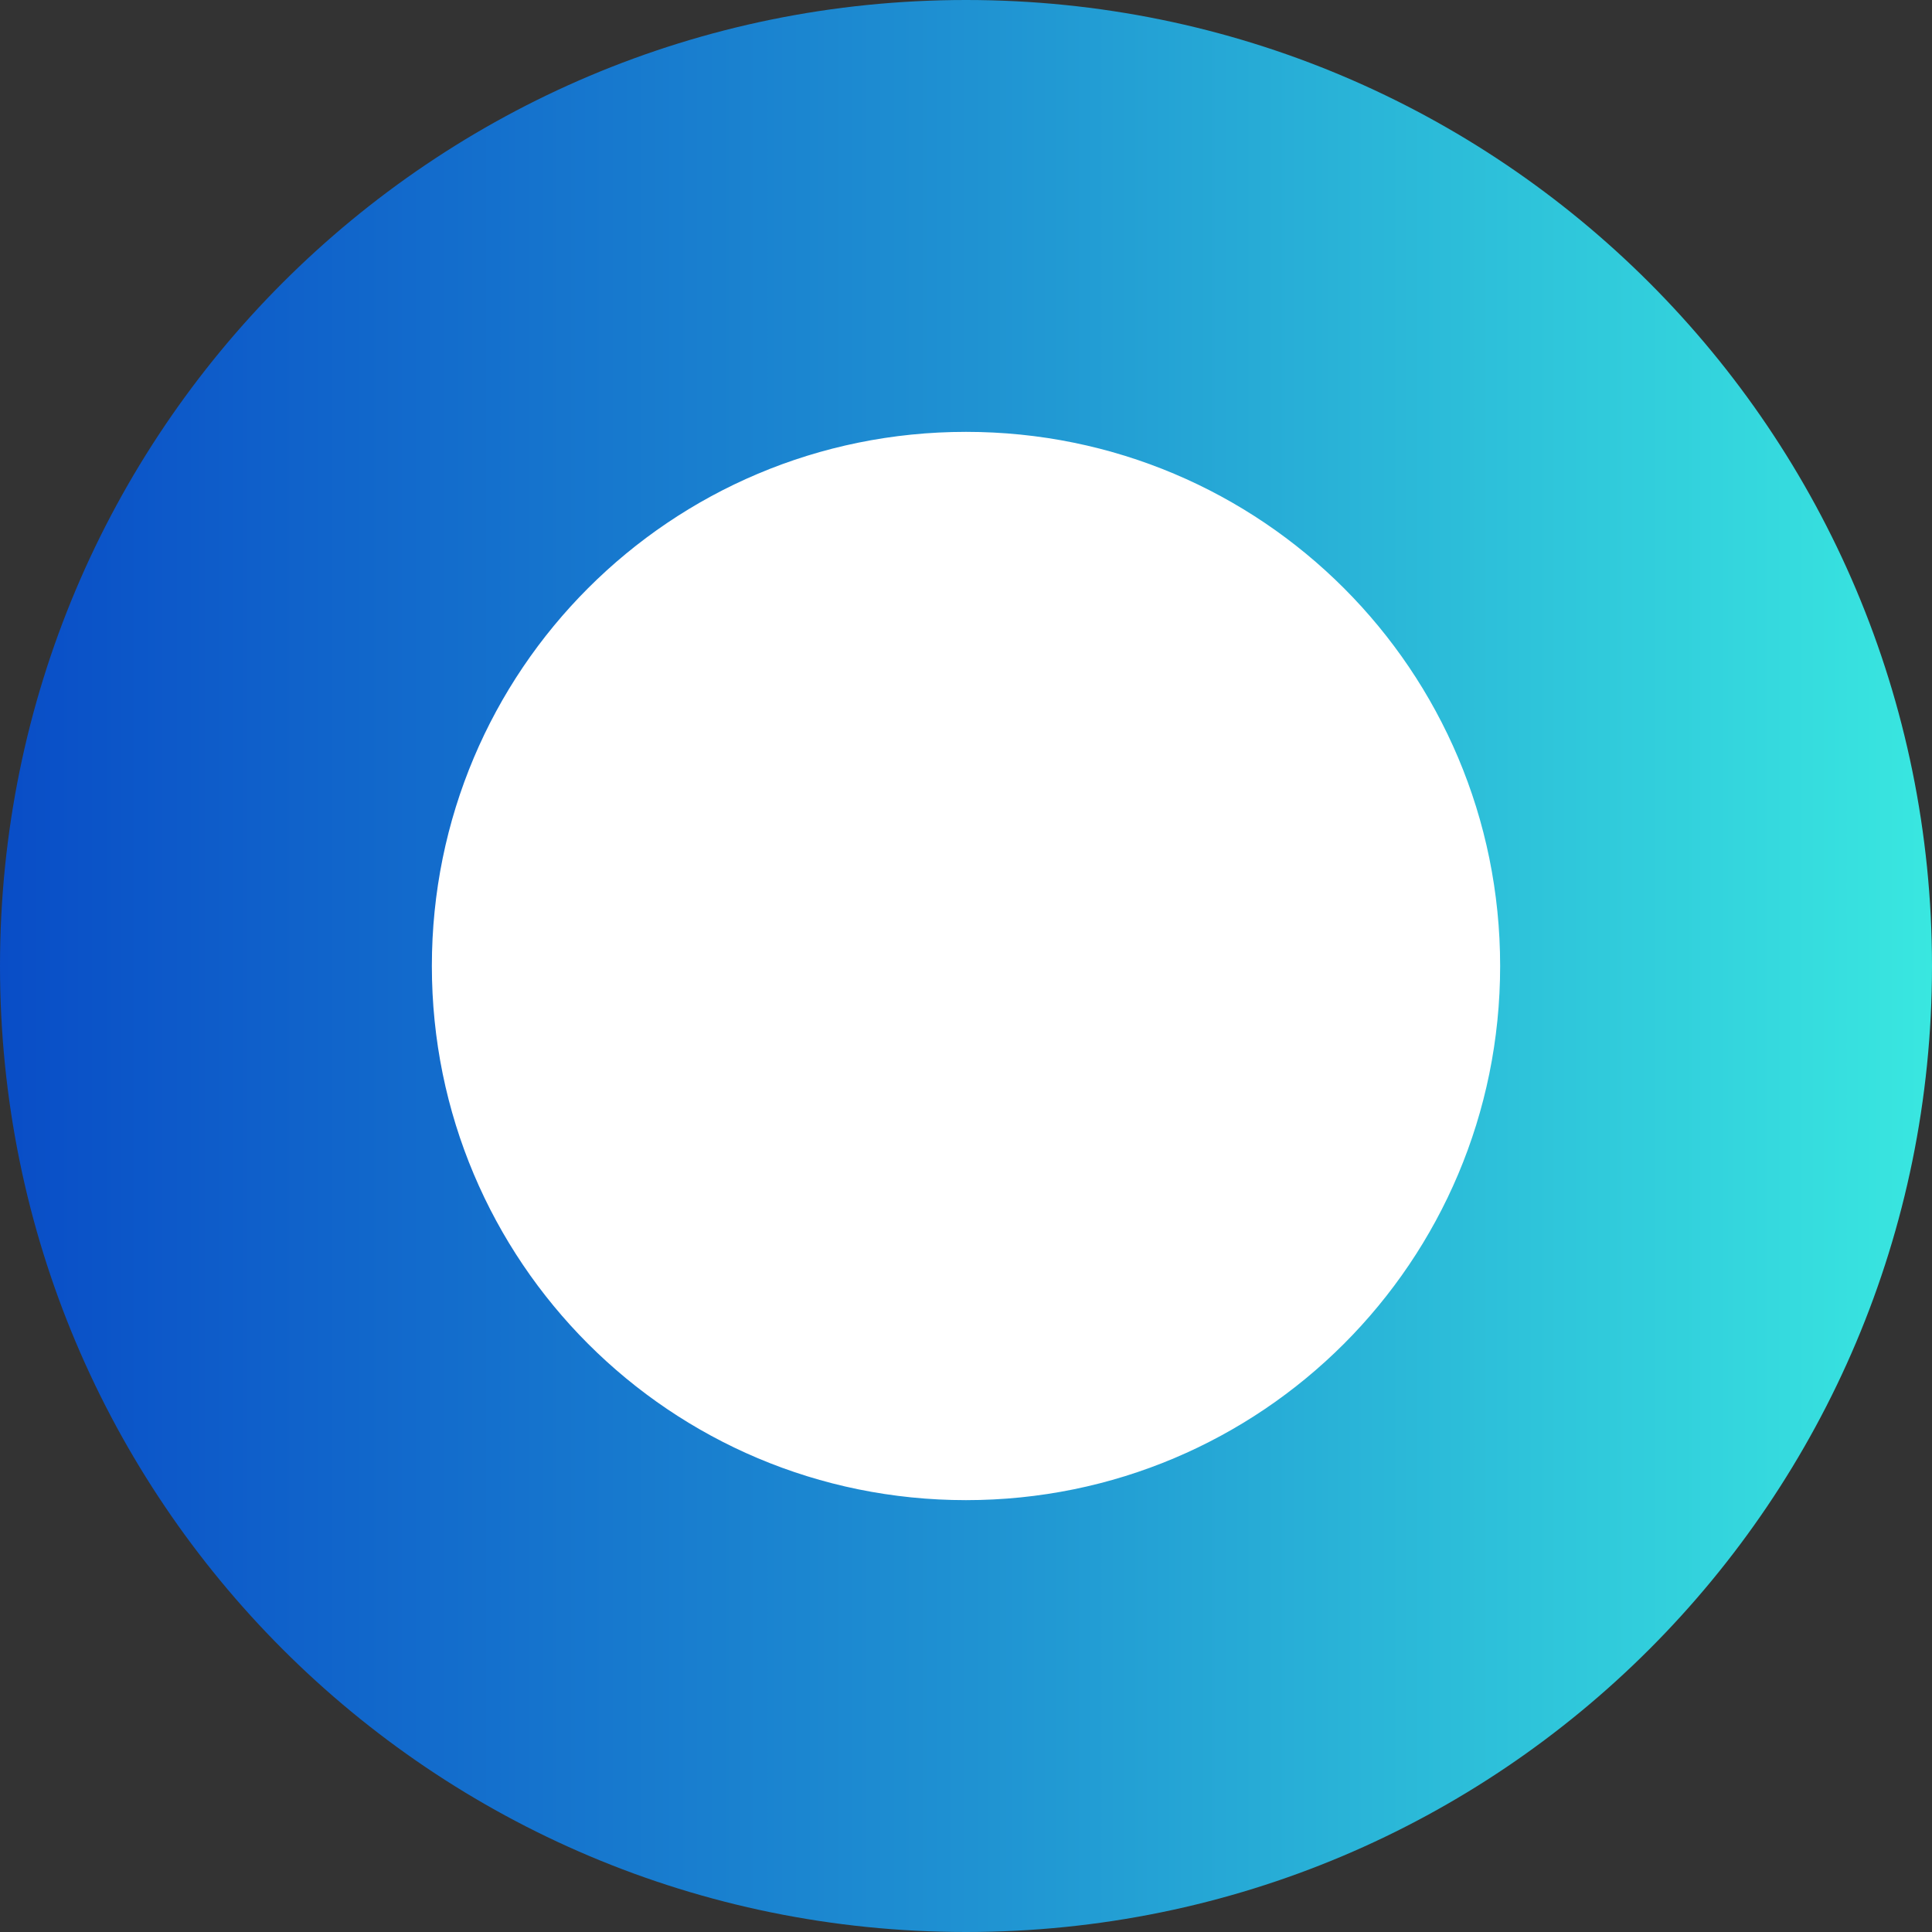 <?xml version="1.0" encoding="utf-8"?>
<!-- Generator: Adobe Illustrator 21.1.0, SVG Export Plug-In . SVG Version: 6.00 Build 0)  -->
<svg version="1.1" id="Layer_1" xmlns="http://www.w3.org/2000/svg" xmlns:xlink="http://www.w3.org/1999/xlink" x="0px" y="0px"
	 viewBox="0 0 17 17" style="enable-background:new 0 0 17 17;" xml:space="preserve">
<rect x="0" y="0" width="17" height="17" fill="#333333" stroke="none"/>
<style type="text/css">
	.st0{fill:#FFFFFF;}
	.st1{fill:url(#SVGID_1_);}
</style>
<circle class="st0" cx="8.5" cy="8.5" r="5"/>
<g>
	
		<linearGradient id="SVGID_1_" gradientUnits="userSpaceOnUse" x1="0" y1="9.5" x2="17" y2="9.5" gradientTransform="matrix(1 0 0 -1 0 18)">
		<stop  offset="0" style="stop-color:#094DC7"/>
		<stop  offset="0.503" style="stop-color:#1F92D2"/>
		<stop  offset="1" style="stop-color:#39E7E0"/>
	</linearGradient>
	<path class="st1" d="M8.5,0C3.8,0,0,3.8,0,8.5S3.8,17,8.5,17S17,13.2,17,8.5S13.2,0,8.5,0z M8.5,13.2c-2.6,0-4.7-2.1-4.7-4.7
		s2.1-4.7,4.7-4.7s4.7,2.1,4.7,4.7S11.1,13.2,8.5,13.2z"/>
</g>
</svg>
